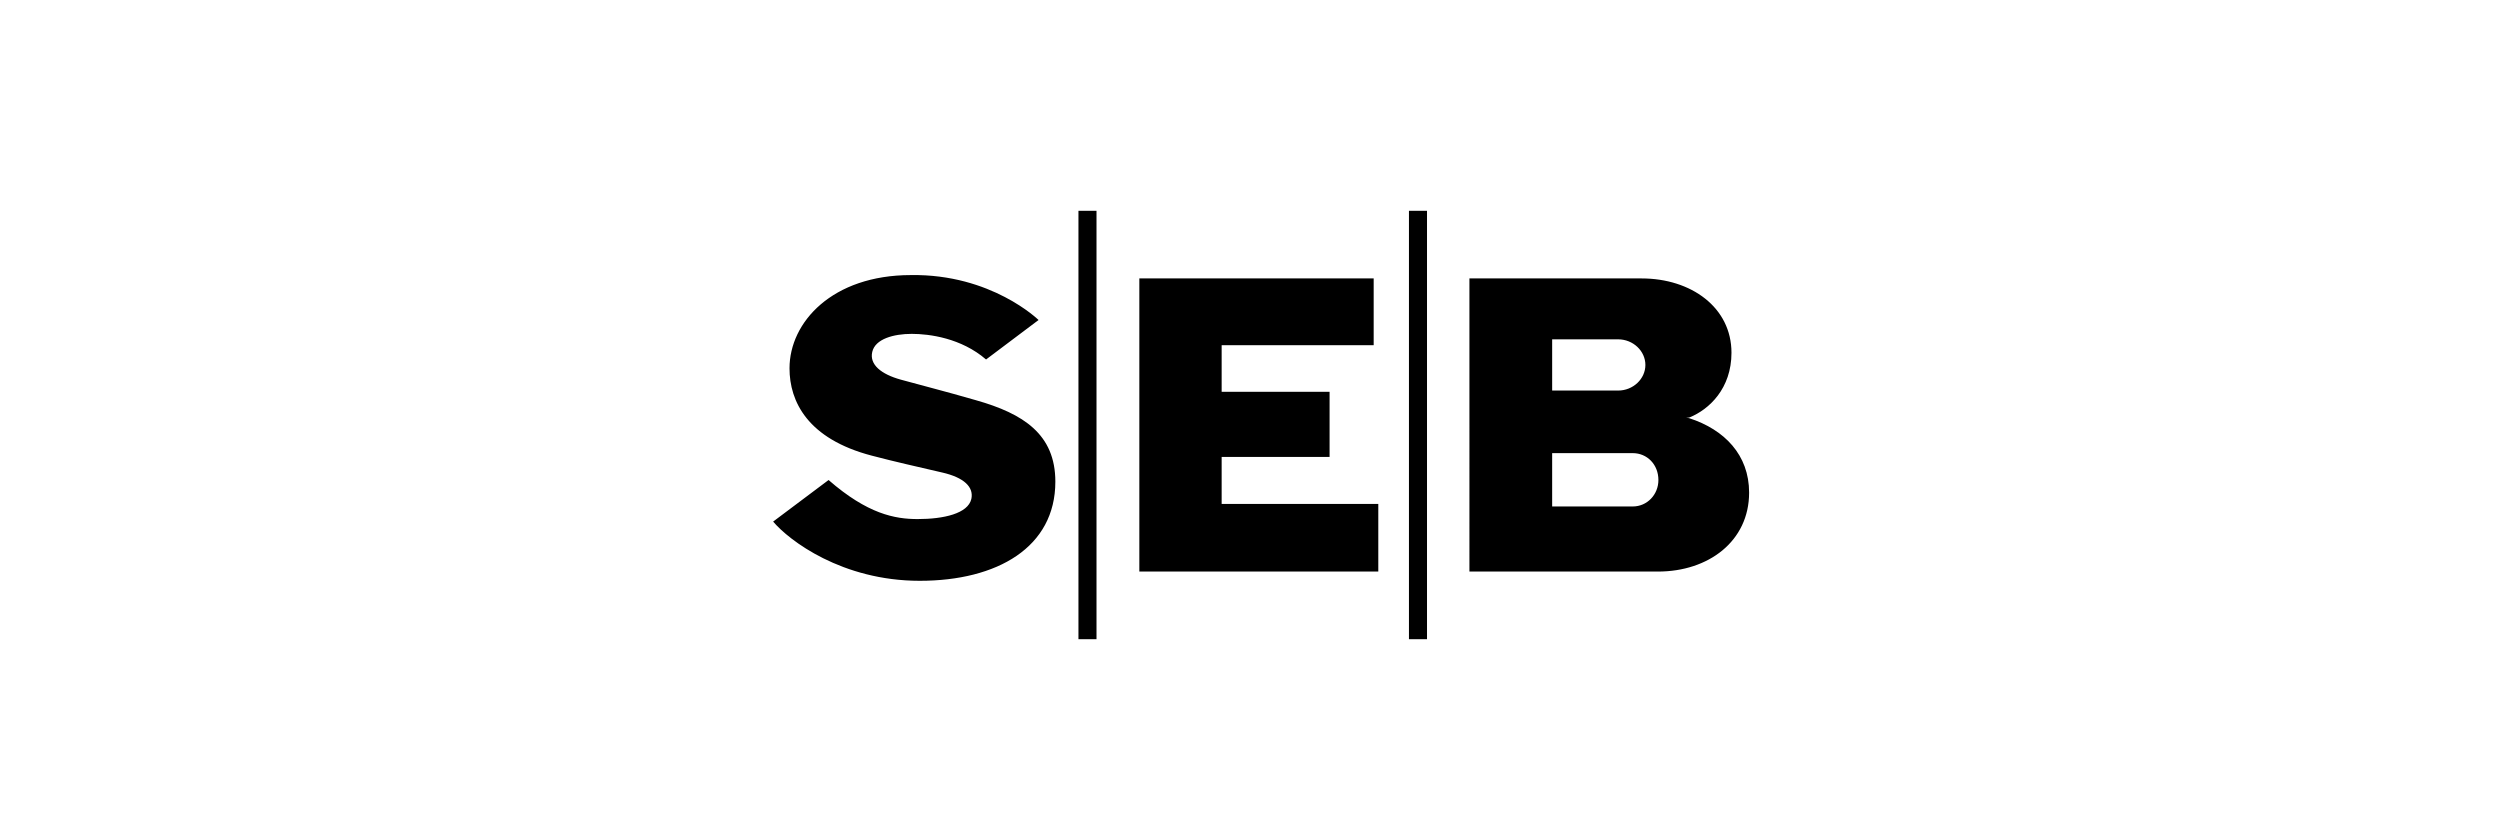 <?xml version="1.0" encoding="utf-8"?>
<!-- Generator: Adobe Illustrator 21.0.0, SVG Export Plug-In . SVG Version: 6.00 Build 0)  -->
<svg version="1.1" id="Lager_2" xmlns="http://www.w3.org/2000/svg" xmlns:xlink="http://www.w3.org/1999/xlink" x="0px" y="0px"
	 viewBox="0 0 595.3 198.4" style="enable-background:new 0 0 595.3 198.4;" xml:space="preserve">
<style type="text/css">
	.st0{clip-path:url(#SVGID_2_);}
	.st1{clip-path:url(#SVGID_4_);}
	.st2{clip-path:url(#SVGID_6_);}
	.st3{clip-path:url(#SVGID_8_);}
	.st4{clip-path:url(#SVGID_10_);}
	.st5{clip-path:url(#SVGID_12_);}
	.st6{clip-path:url(#SVGID_14_);}
	.st7{clip-path:url(#SVGID_16_);}
	.st8{fill-rule:evenodd;clip-rule:evenodd;fill:url(#SVGID_17_);}
	.st9{fill:url(#SVGID_18_);}
	.st10{fill:url(#SVGID_19_);}
	.st11{fill:url(#SVGID_20_);}
	.st12{fill:url(#SVGID_21_);}
	.st13{fill-rule:evenodd;clip-rule:evenodd;fill:url(#SVGID_22_);}
	.st14{fill-rule:evenodd;clip-rule:evenodd;fill:url(#SVGID_23_);}
	.st15{fill-rule:evenodd;clip-rule:evenodd;fill:url(#SVGID_24_);}
	.st16{fill-rule:evenodd;clip-rule:evenodd;fill:url(#SVGID_25_);}
	.st17{fill-rule:evenodd;clip-rule:evenodd;fill:url(#SVGID_26_);}
	.st18{fill-rule:evenodd;clip-rule:evenodd;fill:url(#SVGID_27_);}
	.st19{fill-rule:evenodd;clip-rule:evenodd;fill:url(#SVGID_28_);}
	.st20{fill-rule:evenodd;clip-rule:evenodd;fill:url(#SVGID_29_);}
	.st21{fill-rule:evenodd;clip-rule:evenodd;fill:url(#SVGID_30_);}
	.st22{fill-rule:evenodd;clip-rule:evenodd;fill:url(#SVGID_31_);}
	.st23{fill-rule:evenodd;clip-rule:evenodd;fill:url(#SVGID_32_);}
	.st24{fill-rule:evenodd;clip-rule:evenodd;fill:url(#SVGID_33_);}
	.st25{fill-rule:evenodd;clip-rule:evenodd;fill:url(#SVGID_34_);}
	.st26{fill-rule:evenodd;clip-rule:evenodd;fill:url(#SVGID_35_);}
	.st27{fill-rule:evenodd;clip-rule:evenodd;fill:url(#SVGID_36_);}
	.st28{fill-rule:evenodd;clip-rule:evenodd;fill:url(#SVGID_37_);}
	.st29{fill-rule:evenodd;clip-rule:evenodd;fill:url(#SVGID_38_);}
	.st30{fill-rule:evenodd;clip-rule:evenodd;fill:url(#SVGID_39_);}
	.st31{fill-rule:evenodd;clip-rule:evenodd;fill:#FCAF17;}
	.st32{fill-rule:evenodd;clip-rule:evenodd;fill:url(#SVGID_40_);}
	.st33{fill-rule:evenodd;clip-rule:evenodd;fill:url(#SVGID_41_);}
	.st34{fill-rule:evenodd;clip-rule:evenodd;fill:#FFEFCF;}
	.st35{fill-rule:evenodd;clip-rule:evenodd;fill:url(#SVGID_42_);}
	.st36{fill-rule:evenodd;clip-rule:evenodd;fill:url(#SVGID_43_);}
	.st37{fill-rule:evenodd;clip-rule:evenodd;fill:url(#SVGID_44_);stroke:#FFFFFF;stroke-width:0.118;}
	.st38{fill-rule:evenodd;clip-rule:evenodd;fill:url(#SVGID_45_);stroke:#FFFFFF;stroke-width:0.118;}
	.st39{fill-rule:evenodd;clip-rule:evenodd;fill:url(#SVGID_46_);stroke:#FFFFFF;stroke-width:0.118;}
	.st40{fill-rule:evenodd;clip-rule:evenodd;fill:url(#SVGID_47_);stroke:#FFFCD5;stroke-width:0.118;}
	.st41{fill-rule:evenodd;clip-rule:evenodd;fill:url(#SVGID_48_);stroke:#FFFDE9;stroke-width:0.118;}
	.st42{fill-rule:evenodd;clip-rule:evenodd;fill:url(#SVGID_49_);stroke:#FFFDE9;stroke-width:0.118;}
	.st43{fill:url(#SVGID_50_);}
	.st44{fill:url(#SVGID_51_);}
	.st45{fill:url(#SVGID_52_);}
	.st46{fill:url(#SVGID_53_);}
	.st47{fill:#3E0900;}
	.st48{fill:url(#SVGID_54_);}
	.st49{fill:url(#SVGID_55_);}
	.st50{fill:url(#SVGID_56_);}
	.st51{fill:url(#SVGID_57_);}
	.st52{fill:url(#SVGID_58_);}
	.st53{fill:url(#SVGID_59_);}
	.st54{fill:url(#SVGID_60_);}
	.st55{fill:url(#SVGID_61_);}
	.st56{fill:url(#SVGID_62_);}
	.st57{fill:url(#SVGID_63_);}
	.st58{fill:url(#SVGID_64_);}
	.st59{fill:url(#SVGID_65_);}
	.st60{fill:#3E0800;}
	.st61{fill:url(#SVGID_66_);}
	.st62{fill:url(#SVGID_67_);}
	.st63{fill-rule:evenodd;clip-rule:evenodd;fill:url(#SVGID_68_);}
	.st64{fill-rule:evenodd;clip-rule:evenodd;fill:url(#SVGID_69_);}
	.st65{fill-rule:evenodd;clip-rule:evenodd;fill:url(#SVGID_70_);}
	.st66{fill-rule:evenodd;clip-rule:evenodd;fill:url(#SVGID_71_);}
	.st67{fill-rule:evenodd;clip-rule:evenodd;fill:url(#SVGID_72_);}
	.st68{fill-rule:evenodd;clip-rule:evenodd;fill:url(#SVGID_73_);}
	.st69{fill-rule:evenodd;clip-rule:evenodd;fill:url(#SVGID_74_);}
	.st70{fill-rule:evenodd;clip-rule:evenodd;fill:url(#SVGID_75_);}
	.st71{fill-rule:evenodd;clip-rule:evenodd;fill:url(#SVGID_76_);}
	.st72{fill-rule:evenodd;clip-rule:evenodd;fill:url(#SVGID_77_);}
	.st73{fill-rule:evenodd;clip-rule:evenodd;fill:url(#SVGID_78_);}
	.st74{fill-rule:evenodd;clip-rule:evenodd;fill:url(#SVGID_79_);}
	.st75{fill-rule:evenodd;clip-rule:evenodd;fill:url(#SVGID_80_);}
	.st76{fill-rule:evenodd;clip-rule:evenodd;fill:url(#SVGID_81_);}
	.st77{fill-rule:evenodd;clip-rule:evenodd;fill:url(#SVGID_82_);}
	.st78{fill-rule:evenodd;clip-rule:evenodd;fill:url(#SVGID_83_);}
	.st79{fill-rule:evenodd;clip-rule:evenodd;fill:url(#SVGID_84_);}
	.st80{fill-rule:evenodd;clip-rule:evenodd;fill:url(#SVGID_85_);}
	.st81{fill-rule:evenodd;clip-rule:evenodd;fill:url(#SVGID_86_);}
	.st82{fill-rule:evenodd;clip-rule:evenodd;fill:url(#SVGID_87_);}
	.st83{fill-rule:evenodd;clip-rule:evenodd;fill:url(#SVGID_88_);}
	.st84{fill-rule:evenodd;clip-rule:evenodd;fill:url(#SVGID_89_);}
	.st85{fill-rule:evenodd;clip-rule:evenodd;fill:url(#SVGID_90_);}
	.st86{fill-rule:evenodd;clip-rule:evenodd;fill:url(#SVGID_91_);}
	.st87{fill-rule:evenodd;clip-rule:evenodd;fill:url(#SVGID_92_);}
	.st88{fill-rule:evenodd;clip-rule:evenodd;fill:url(#SVGID_93_);}
	.st89{fill-rule:evenodd;clip-rule:evenodd;fill:url(#SVGID_94_);}
	.st90{fill-rule:evenodd;clip-rule:evenodd;fill:url(#SVGID_95_);}
	.st91{fill-rule:evenodd;clip-rule:evenodd;fill:url(#SVGID_96_);}
	.st92{fill-rule:evenodd;clip-rule:evenodd;fill:#FFFDE9;}
	.st93{fill-rule:evenodd;clip-rule:evenodd;fill:#FFEEBD;}
	.st94{fill-rule:evenodd;clip-rule:evenodd;fill:url(#SVGID_97_);}
	.st95{fill-rule:evenodd;clip-rule:evenodd;fill:url(#SVGID_98_);}
	.st96{fill-rule:evenodd;clip-rule:evenodd;fill:url(#SVGID_99_);}
	.st97{fill-rule:evenodd;clip-rule:evenodd;fill:#B45314;}
	.st98{fill-rule:evenodd;clip-rule:evenodd;fill:url(#SVGID_100_);}
	.st99{fill-rule:evenodd;clip-rule:evenodd;fill:url(#SVGID_101_);}
	.st100{fill-rule:evenodd;clip-rule:evenodd;fill:url(#SVGID_102_);}
	.st101{fill-rule:evenodd;clip-rule:evenodd;fill:url(#SVGID_103_);}
	.st102{fill-rule:evenodd;clip-rule:evenodd;fill:url(#SVGID_104_);}
	.st103{fill-rule:evenodd;clip-rule:evenodd;fill:url(#SVGID_105_);}
	.st104{fill-rule:evenodd;clip-rule:evenodd;fill:url(#SVGID_106_);}
	.st105{fill-rule:evenodd;clip-rule:evenodd;fill:url(#SVGID_107_);}
	.st106{fill-rule:evenodd;clip-rule:evenodd;fill:url(#SVGID_108_);}
	.st107{fill-rule:evenodd;clip-rule:evenodd;fill:url(#SVGID_109_);}
	.st108{fill-rule:evenodd;clip-rule:evenodd;fill:url(#SVGID_110_);}
	.st109{fill-rule:evenodd;clip-rule:evenodd;fill:url(#SVGID_111_);}
	.st110{fill-rule:evenodd;clip-rule:evenodd;fill:url(#SVGID_112_);}
	.st111{fill-rule:evenodd;clip-rule:evenodd;fill:url(#SVGID_113_);}
	.st112{fill-rule:evenodd;clip-rule:evenodd;fill:url(#SVGID_114_);}
	.st113{fill-rule:evenodd;clip-rule:evenodd;fill:url(#SVGID_115_);}
	.st114{fill-rule:evenodd;clip-rule:evenodd;fill:url(#SVGID_116_);}
	.st115{fill-rule:evenodd;clip-rule:evenodd;fill:url(#SVGID_117_);}
	.st116{fill-rule:evenodd;clip-rule:evenodd;fill:url(#SVGID_118_);}
	.st117{fill-rule:evenodd;clip-rule:evenodd;fill:url(#SVGID_119_);}
	.st118{fill-rule:evenodd;clip-rule:evenodd;fill:url(#SVGID_120_);}
	.st119{fill-rule:evenodd;clip-rule:evenodd;fill:url(#SVGID_121_);}
	.st120{fill-rule:evenodd;clip-rule:evenodd;fill:url(#SVGID_122_);}
	.st121{fill-rule:evenodd;clip-rule:evenodd;fill:#3E0900;}
	.st122{fill-rule:evenodd;clip-rule:evenodd;fill:url(#SVGID_123_);}
	.st123{fill-rule:evenodd;clip-rule:evenodd;fill:url(#SVGID_124_);}
	.st124{fill-rule:evenodd;clip-rule:evenodd;fill:url(#SVGID_125_);}
	.st125{fill-rule:evenodd;clip-rule:evenodd;fill:url(#SVGID_126_);}
	.st126{fill-rule:evenodd;clip-rule:evenodd;fill:url(#SVGID_127_);}
	.st127{fill-rule:evenodd;clip-rule:evenodd;fill:url(#SVGID_128_);}
	.st128{fill-rule:evenodd;clip-rule:evenodd;fill:url(#SVGID_129_);}
	.st129{fill-rule:evenodd;clip-rule:evenodd;fill:url(#SVGID_130_);}
	.st130{fill-rule:evenodd;clip-rule:evenodd;fill:url(#SVGID_131_);}
	.st131{fill-rule:evenodd;clip-rule:evenodd;fill:url(#SVGID_132_);}
	.st132{fill-rule:evenodd;clip-rule:evenodd;fill:url(#SVGID_133_);}
	.st133{fill-rule:evenodd;clip-rule:evenodd;fill:url(#SVGID_134_);}
	.st134{fill-rule:evenodd;clip-rule:evenodd;fill:url(#SVGID_135_);}
	.st135{fill-rule:evenodd;clip-rule:evenodd;fill:url(#SVGID_136_);}
	.st136{fill-rule:evenodd;clip-rule:evenodd;fill:url(#SVGID_137_);}
	.st137{fill-rule:evenodd;clip-rule:evenodd;fill:url(#SVGID_138_);}
	.st138{fill-rule:evenodd;clip-rule:evenodd;fill:url(#SVGID_139_);}
	.st139{fill-rule:evenodd;clip-rule:evenodd;fill:url(#SVGID_140_);}
	.st140{fill-rule:evenodd;clip-rule:evenodd;fill:url(#SVGID_141_);}
	.st141{fill-rule:evenodd;clip-rule:evenodd;fill:url(#SVGID_142_);}
	.st142{fill-rule:evenodd;clip-rule:evenodd;fill:url(#SVGID_143_);}
	.st143{fill-rule:evenodd;clip-rule:evenodd;fill:url(#SVGID_144_);}
	.st144{fill-rule:evenodd;clip-rule:evenodd;fill:url(#SVGID_145_);}
	.st145{fill-rule:evenodd;clip-rule:evenodd;fill:url(#SVGID_146_);}
	.st146{fill-rule:evenodd;clip-rule:evenodd;fill:url(#SVGID_147_);}
	.st147{fill-rule:evenodd;clip-rule:evenodd;fill:url(#SVGID_148_);}
	.st148{fill-rule:evenodd;clip-rule:evenodd;fill:url(#SVGID_149_);}
	.st149{fill-rule:evenodd;clip-rule:evenodd;fill:url(#SVGID_150_);}
	.st150{fill-rule:evenodd;clip-rule:evenodd;fill:url(#SVGID_151_);}
	.st151{fill-rule:evenodd;clip-rule:evenodd;fill:url(#SVGID_152_);}
	.st152{fill-rule:evenodd;clip-rule:evenodd;fill:url(#SVGID_153_);}
	.st153{fill-rule:evenodd;clip-rule:evenodd;fill:url(#SVGID_154_);}
	.st154{fill-rule:evenodd;clip-rule:evenodd;fill:url(#SVGID_155_);}
	.st155{fill-rule:evenodd;clip-rule:evenodd;fill:url(#SVGID_156_);}
	.st156{fill-rule:evenodd;clip-rule:evenodd;fill:url(#SVGID_157_);}
	.st157{fill-rule:evenodd;clip-rule:evenodd;fill:url(#SVGID_158_);}
	.st158{fill-rule:evenodd;clip-rule:evenodd;fill:url(#SVGID_159_);}
	.st159{fill:url(#SVGID_160_);}
	.st160{fill-rule:evenodd;clip-rule:evenodd;fill:url(#SVGID_161_);}
	.st161{fill-rule:evenodd;clip-rule:evenodd;fill:url(#SVGID_162_);}
	.st162{fill-rule:evenodd;clip-rule:evenodd;fill:url(#SVGID_163_);}
	.st163{fill-rule:evenodd;clip-rule:evenodd;fill:url(#SVGID_164_);}
	.st164{fill-rule:evenodd;clip-rule:evenodd;fill:url(#SVGID_165_);}
	.st165{fill-rule:evenodd;clip-rule:evenodd;fill:url(#SVGID_166_);}
	.st166{fill-rule:evenodd;clip-rule:evenodd;fill:url(#SVGID_167_);}
	.st167{fill-rule:evenodd;clip-rule:evenodd;fill:url(#SVGID_168_);}
	.st168{fill-rule:evenodd;clip-rule:evenodd;fill:url(#SVGID_169_);}
	.st169{fill-rule:evenodd;clip-rule:evenodd;fill:url(#SVGID_170_);}
	.st170{fill-rule:evenodd;clip-rule:evenodd;fill:url(#SVGID_171_);}
	.st171{fill-rule:evenodd;clip-rule:evenodd;fill:url(#SVGID_172_);}
	.st172{fill-rule:evenodd;clip-rule:evenodd;fill:url(#SVGID_173_);}
	.st173{fill-rule:evenodd;clip-rule:evenodd;fill:url(#SVGID_174_);}
	.st174{fill-rule:evenodd;clip-rule:evenodd;fill:url(#SVGID_175_);}
	.st175{fill-rule:evenodd;clip-rule:evenodd;fill:url(#SVGID_176_);}
	.st176{fill-rule:evenodd;clip-rule:evenodd;fill:url(#SVGID_177_);}
	.st177{fill-rule:evenodd;clip-rule:evenodd;fill:url(#SVGID_178_);}
	.st178{fill:url(#SVGID_179_);}
	.st179{fill-rule:evenodd;clip-rule:evenodd;fill:url(#SVGID_180_);}
	.st180{fill-rule:evenodd;clip-rule:evenodd;fill:url(#SVGID_181_);}
	.st181{fill-rule:evenodd;clip-rule:evenodd;fill:url(#SVGID_182_);}
	.st182{fill-rule:evenodd;clip-rule:evenodd;fill:url(#SVGID_183_);}
	.st183{fill-rule:evenodd;clip-rule:evenodd;fill:url(#SVGID_184_);}
	.st184{fill-rule:evenodd;clip-rule:evenodd;fill:url(#SVGID_185_);}
	.st185{fill-rule:evenodd;clip-rule:evenodd;fill:url(#SVGID_186_);}
	.st186{fill-rule:evenodd;clip-rule:evenodd;fill:url(#SVGID_187_);}
	.st187{fill-rule:evenodd;clip-rule:evenodd;fill:url(#SVGID_188_);}
	.st188{fill-rule:evenodd;clip-rule:evenodd;fill:url(#SVGID_189_);}
	.st189{fill-rule:evenodd;clip-rule:evenodd;fill:url(#SVGID_190_);}
	.st190{fill-rule:evenodd;clip-rule:evenodd;fill:url(#SVGID_191_);}
	.st191{fill-rule:evenodd;clip-rule:evenodd;fill:url(#SVGID_192_);}
	.st192{fill-rule:evenodd;clip-rule:evenodd;fill:url(#SVGID_193_);}
	.st193{fill-rule:evenodd;clip-rule:evenodd;fill:url(#SVGID_194_);}
	.st194{fill-rule:evenodd;clip-rule:evenodd;fill:url(#SVGID_195_);}
	.st195{fill-rule:evenodd;clip-rule:evenodd;fill:url(#SVGID_196_);}
	.st196{fill-rule:evenodd;clip-rule:evenodd;fill:url(#SVGID_197_);}
	.st197{fill-rule:evenodd;clip-rule:evenodd;fill:url(#SVGID_198_);}
	.st198{fill-rule:evenodd;clip-rule:evenodd;fill:url(#SVGID_199_);}
	.st199{fill-rule:evenodd;clip-rule:evenodd;fill:url(#SVGID_200_);}
	.st200{fill-rule:evenodd;clip-rule:evenodd;fill:url(#SVGID_201_);}
	.st201{fill-rule:evenodd;clip-rule:evenodd;fill:url(#SVGID_202_);}
	.st202{fill-rule:evenodd;clip-rule:evenodd;fill:url(#SVGID_203_);}
	.st203{fill-rule:evenodd;clip-rule:evenodd;fill:url(#SVGID_204_);}
	.st204{fill-rule:evenodd;clip-rule:evenodd;fill:url(#SVGID_205_);}
	.st205{fill-rule:evenodd;clip-rule:evenodd;fill:url(#SVGID_206_);}
	.st206{fill-rule:evenodd;clip-rule:evenodd;fill:url(#SVGID_207_);}
	.st207{fill-rule:evenodd;clip-rule:evenodd;fill:url(#SVGID_208_);}
	.st208{fill-rule:evenodd;clip-rule:evenodd;fill:url(#SVGID_209_);}
	.st209{fill-rule:evenodd;clip-rule:evenodd;fill:url(#SVGID_210_);}
	.st210{fill-rule:evenodd;clip-rule:evenodd;fill:url(#SVGID_211_);}
	.st211{fill-rule:evenodd;clip-rule:evenodd;fill:url(#SVGID_212_);}
	.st212{fill-rule:evenodd;clip-rule:evenodd;fill:url(#SVGID_213_);}
	.st213{fill-rule:evenodd;clip-rule:evenodd;fill:url(#SVGID_214_);}
	.st214{fill-rule:evenodd;clip-rule:evenodd;fill:url(#SVGID_215_);}
	.st215{fill-rule:evenodd;clip-rule:evenodd;fill:url(#SVGID_216_);}
	.st216{fill-rule:evenodd;clip-rule:evenodd;fill:url(#SVGID_217_);}
	.st217{fill:url(#SVGID_218_);}
	.st218{fill-rule:evenodd;clip-rule:evenodd;fill:url(#SVGID_219_);}
	.st219{fill-rule:evenodd;clip-rule:evenodd;fill:url(#SVGID_220_);}
	.st220{fill-rule:evenodd;clip-rule:evenodd;fill:url(#SVGID_221_);}
	.st221{fill-rule:evenodd;clip-rule:evenodd;fill:none;}
	.st222{fill-rule:evenodd;clip-rule:evenodd;fill:url(#SVGID_222_);}
	.st223{fill-rule:evenodd;clip-rule:evenodd;fill:url(#SVGID_223_);}
	.st224{fill-rule:evenodd;clip-rule:evenodd;fill:url(#SVGID_224_);}
	.st225{fill-rule:evenodd;clip-rule:evenodd;fill:url(#SVGID_225_);}
	.st226{fill-rule:evenodd;clip-rule:evenodd;fill:url(#SVGID_226_);}
	.st227{fill-rule:evenodd;clip-rule:evenodd;fill:url(#SVGID_227_);}
	.st228{fill-rule:evenodd;clip-rule:evenodd;fill:url(#SVGID_228_);}
	.st229{fill-rule:evenodd;clip-rule:evenodd;fill:url(#SVGID_229_);}
	.st230{fill-rule:evenodd;clip-rule:evenodd;fill:url(#SVGID_230_);}
	.st231{fill-rule:evenodd;clip-rule:evenodd;fill:url(#SVGID_231_);}
	.st232{fill-rule:evenodd;clip-rule:evenodd;fill:url(#SVGID_232_);}
	.st233{fill-rule:evenodd;clip-rule:evenodd;fill:url(#SVGID_233_);}
	.st234{fill-rule:evenodd;clip-rule:evenodd;fill:url(#SVGID_234_);}
	.st235{fill-rule:evenodd;clip-rule:evenodd;fill:url(#SVGID_235_);}
	.st236{fill-rule:evenodd;clip-rule:evenodd;fill:url(#SVGID_236_);}
	.st237{fill-rule:evenodd;clip-rule:evenodd;fill:url(#SVGID_237_);}
	.st238{fill-rule:evenodd;clip-rule:evenodd;fill:url(#SVGID_238_);}
	.st239{fill-rule:evenodd;clip-rule:evenodd;fill:url(#SVGID_239_);}
	.st240{fill-rule:evenodd;clip-rule:evenodd;fill:url(#SVGID_240_);}
	.st241{fill-rule:evenodd;clip-rule:evenodd;fill:url(#SVGID_241_);}
	.st242{fill-rule:evenodd;clip-rule:evenodd;fill:url(#SVGID_242_);}
	.st243{fill-rule:evenodd;clip-rule:evenodd;fill:url(#SVGID_243_);}
	.st244{fill-rule:evenodd;clip-rule:evenodd;fill:url(#SVGID_244_);}
	.st245{fill:url(#SVGID_245_);}
	.st246{fill:url(#SVGID_246_);}
	.st247{fill-rule:evenodd;clip-rule:evenodd;fill:url(#SVGID_247_);}
	.st248{fill-rule:evenodd;clip-rule:evenodd;fill:url(#SVGID_248_);}
	.st249{fill-rule:evenodd;clip-rule:evenodd;fill:url(#SVGID_249_);}
	.st250{fill-rule:evenodd;clip-rule:evenodd;fill:url(#SVGID_250_);}
	.st251{fill-rule:evenodd;clip-rule:evenodd;fill:url(#SVGID_251_);}
	.st252{fill-rule:evenodd;clip-rule:evenodd;fill:url(#SVGID_252_);}
	.st253{fill-rule:evenodd;clip-rule:evenodd;fill:url(#SVGID_253_);}
	.st254{fill-rule:evenodd;clip-rule:evenodd;fill:url(#SVGID_254_);}
	.st255{fill-rule:evenodd;clip-rule:evenodd;fill:url(#SVGID_255_);}
	.st256{fill-rule:evenodd;clip-rule:evenodd;fill:url(#SVGID_256_);}
	.st257{fill:url(#SVGID_257_);}
	.st258{fill-rule:evenodd;clip-rule:evenodd;fill:url(#SVGID_258_);}
	.st259{fill-rule:evenodd;clip-rule:evenodd;fill:url(#SVGID_259_);}
	.st260{fill:url(#SVGID_260_);}
	.st261{fill:url(#SVGID_261_);}
	.st262{fill:url(#SVGID_262_);}
	.st263{fill:url(#SVGID_263_);}
	.st264{fill:url(#SVGID_264_);}
	.st265{fill:url(#SVGID_265_);}
	.st266{fill:#FFFCDF;}
	.st267{fill:url(#SVGID_266_);}
	.st268{fill:url(#SVGID_267_);}
	.st269{fill:url(#SVGID_268_);}
	.st270{fill:#DE761C;}
	.st271{fill:url(#SVGID_269_);}
	.st272{fill:url(#SVGID_270_);}
	.st273{fill:url(#SVGID_271_);}
	.st274{fill:url(#SVGID_272_);}
	.st275{fill:#FFFDE9;}
	.st276{fill:url(#SVGID_273_);}
	.st277{fill:url(#SVGID_274_);}
	.st278{fill:#DC601E;}
	.st279{fill:url(#SVGID_275_);}
	.st280{fill:#D85E1D;}
	.st281{display:none;fill:#FFFEF4;}
	.st282{fill:url(#SVGID_276_);}
	.st283{fill:url(#SVGID_277_);}
	.st284{fill:url(#SVGID_278_);}
	.st285{fill:url(#SVGID_279_);}
	.st286{fill:url(#SVGID_280_);}
	.st287{fill:#A53410;}
	.st288{fill:url(#SVGID_281_);}
	.st289{fill:url(#SVGID_282_);}
	.st290{fill:url(#SVGID_283_);}
	.st291{fill:url(#SVGID_284_);}
	.st292{fill:url(#SVGID_285_);}
	.st293{fill:url(#SVGID_286_);}
	.st294{fill:#F99D1C;}
	.st295{fill:url(#SVGID_287_);}
	.st296{fill:url(#SVGID_288_);}
	.st297{fill:url(#SVGID_289_);}
	.st298{fill:url(#SVGID_290_);}
	.st299{fill:url(#SVGID_291_);}
	.st300{fill:url(#SVGID_292_);}
	.st301{fill:url(#SVGID_293_);}
	.st302{fill:url(#SVGID_294_);}
	.st303{fill:url(#SVGID_295_);}
	.st304{fill:url(#SVGID_296_);}
	.st305{fill:url(#SVGID_297_);}
	.st306{fill:url(#SVGID_298_);}
	.st307{fill:url(#SVGID_299_);}
	.st308{fill:url(#SVGID_300_);}
	.st309{fill:url(#SVGID_301_);}
	.st310{fill:url(#SVGID_302_);}
	.st311{fill:url(#SVGID_303_);}
	.st312{fill:url(#SVGID_304_);}
	.st313{fill:url(#SVGID_305_);}
	.st314{fill:url(#SVGID_306_);}
	.st315{fill:url(#SVGID_307_);}
	.st316{fill:url(#SVGID_308_);}
	.st317{fill:url(#SVGID_309_);}
	.st318{fill:url(#SVGID_310_);}
	.st319{fill:#F58220;}
	.st320{fill:url(#SVGID_311_);}
	.st321{fill:#FFE5A1;}
	.st322{fill:url(#SVGID_312_);}
	.st323{fill:url(#SVGID_313_);}
	.st324{fill:url(#SVGID_314_);}
	.st325{fill:url(#SVGID_315_);}
	.st326{fill:url(#SVGID_316_);}
	.st327{fill:url(#SVGID_317_);}
	.st328{fill:url(#SVGID_318_);}
	.st329{fill:url(#SVGID_319_);}
	.st330{fill:url(#SVGID_320_);}
	.st331{fill:url(#SVGID_321_);}
	.st332{fill:url(#SVGID_322_);}
	.st333{fill:url(#SVGID_323_);}
	.st334{fill:url(#SVGID_324_);}
	.st335{fill:#F7941D;}
	.st336{fill:url(#SVGID_325_);}
	.st337{fill:url(#SVGID_326_);}
	.st338{fill:url(#SVGID_327_);}
	.st339{fill:url(#SVGID_328_);}
	.st340{fill:url(#SVGID_329_);}
	.st341{fill:url(#SVGID_330_);}
	.st342{fill:url(#SVGID_331_);}
	.st343{fill:url(#SVGID_332_);}
	.st344{fill:#A1490C;}
	.st345{fill:url(#SVGID_333_);}
	.st346{fill:url(#SVGID_334_);}
	.st347{fill:url(#SVGID_335_);}
	.st348{fill:url(#SVGID_336_);}
	.st349{fill:url(#SVGID_337_);}
	.st350{fill:url(#SVGID_338_);}
	.st351{fill:url(#SVGID_339_);}
	.st352{fill:url(#SVGID_340_);}
	.st353{fill:url(#SVGID_341_);}
	.st354{fill:url(#SVGID_342_);}
	.st355{fill:url(#SVGID_343_);}
	.st356{fill:url(#SVGID_344_);}
	.st357{fill:url(#SVGID_345_);}
	.st358{fill:url(#SVGID_346_);}
	.st359{fill:url(#SVGID_347_);}
	.st360{fill:url(#SVGID_348_);}
	.st361{fill:url(#SVGID_349_);}
	.st362{fill:url(#SVGID_350_);}
	.st363{fill:url(#SVGID_351_);}
	.st364{fill:url(#SVGID_352_);}
	.st365{fill:url(#SVGID_353_);}
	.st366{fill:#004987;}
	.st367{fill:#FFFFFF;}
</style>
<g>
	<path d="M247.3,76.2l-12.5,9.4c-5.9-5.1-13.5-6.1-17.7-6.1c-4.3,0-8.7,1.2-9.4,4.3c-0.7,3,2.1,5.3,6.8,6.6
		c5.4,1.5,10.3,2.7,17.9,4.9c11.3,3.2,18.9,8.1,18.9,19.4c0,15.6-13.8,23.6-32.3,23.6c-18.5,0-31.1-9.6-34.9-14.1l13.2-9.9
		c9.3,8.1,15.8,9.3,21.2,9.3c6.2,0,12-1.3,12.8-4.8c0.6-2.8-1.7-5.1-7-6.3c-6-1.4-11-2.5-16.7-4c-15.3-4-19.6-12.9-19.6-20.8
		c0-11,10.2-22.2,28.9-22.2C236.1,65.2,247.3,76.2,247.3,76.2 M327.1,66.3h-55.8v69.8h56.9V120h-37.3v-11.2h25.7V93.3h-25.7V82.2
		h36.2V66.3z M256.8,152.2h4.3v-102h-4.3V152.2z M335.5,152.2h4.3v-102h-4.3V152.2z M349.9,136.1h44.9c12,0,21.7-7.2,21.7-18.8
		c0-9-5.9-15-14.2-17.7c0,0-0.3-0.1-0.8-0.1c0.5,0,0.8-0.1,0.8-0.1c4.7-1.9,10-6.9,10-15.4c0-10.8-9.6-17.7-21.4-17.7h-41V136.1z
		 M369.6,80.8h15.7c3.6,0,6.5,2.8,6.5,6.1c0,3.3-2.9,6.1-6.5,6.1h-15.7V80.8z M388.8,120.6l-19.2,0v-12.7h19.2
		c3.4,0,6.1,2.7,6.1,6.4C394.9,117.8,392.2,120.6,388.8,120.6z"/>
</g>
</svg>
